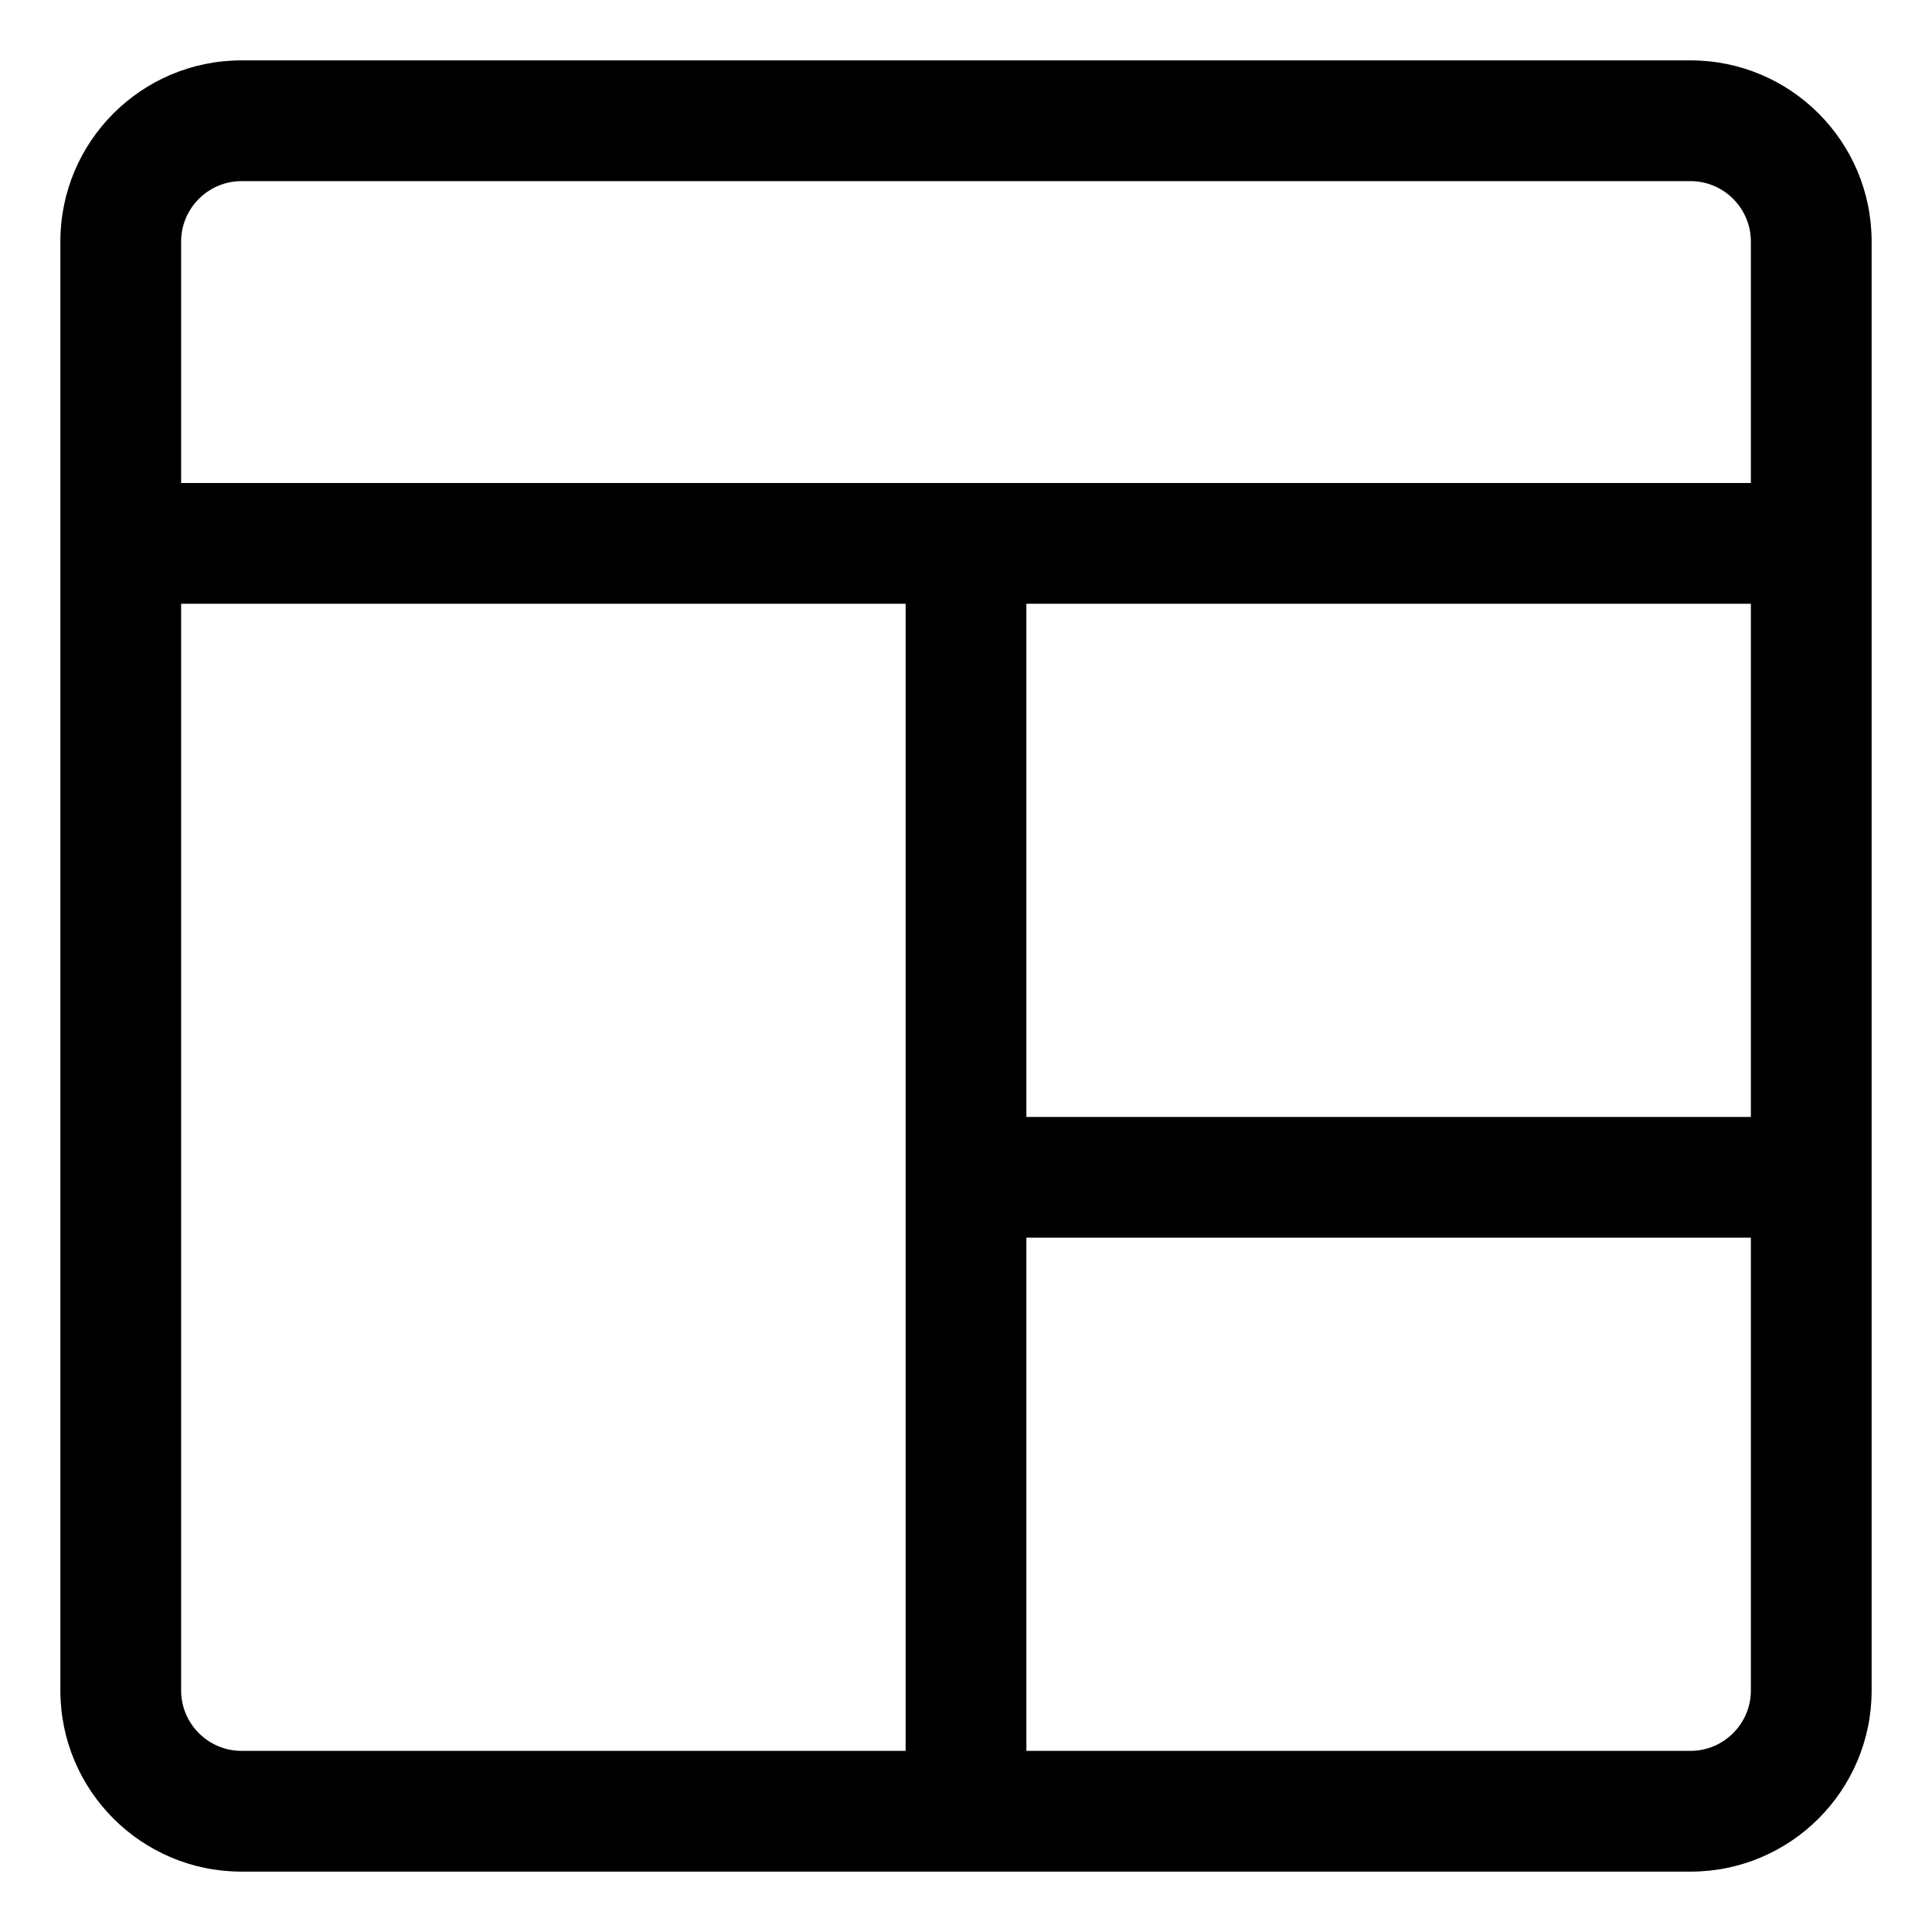 <svg xmlns="http://www.w3.org/2000/svg" id="Layer_1" height="512" viewBox="0 0 512 512" width="512"><path id="XMLID_427_" d="m448 16h-384c-26.5 0-48 21.5-48 48v384c0 26.5 21.5 48 48 48h384c26.5 0 48-21.5 48-48v-384c0-26.5-21.5-48-48-48zm-384 32h384c8.8 0 16 7.2 16 16v64h-416v-64c0-8.8 7.2-16 16-16zm208 112h192v136h-192zm-224 288v-288h192v304h-176c-8.8 0-16-7.2-16-16zm400 16h-176v-136h192v120c0 8.8-7.2 16-16 16z"></path></svg>
